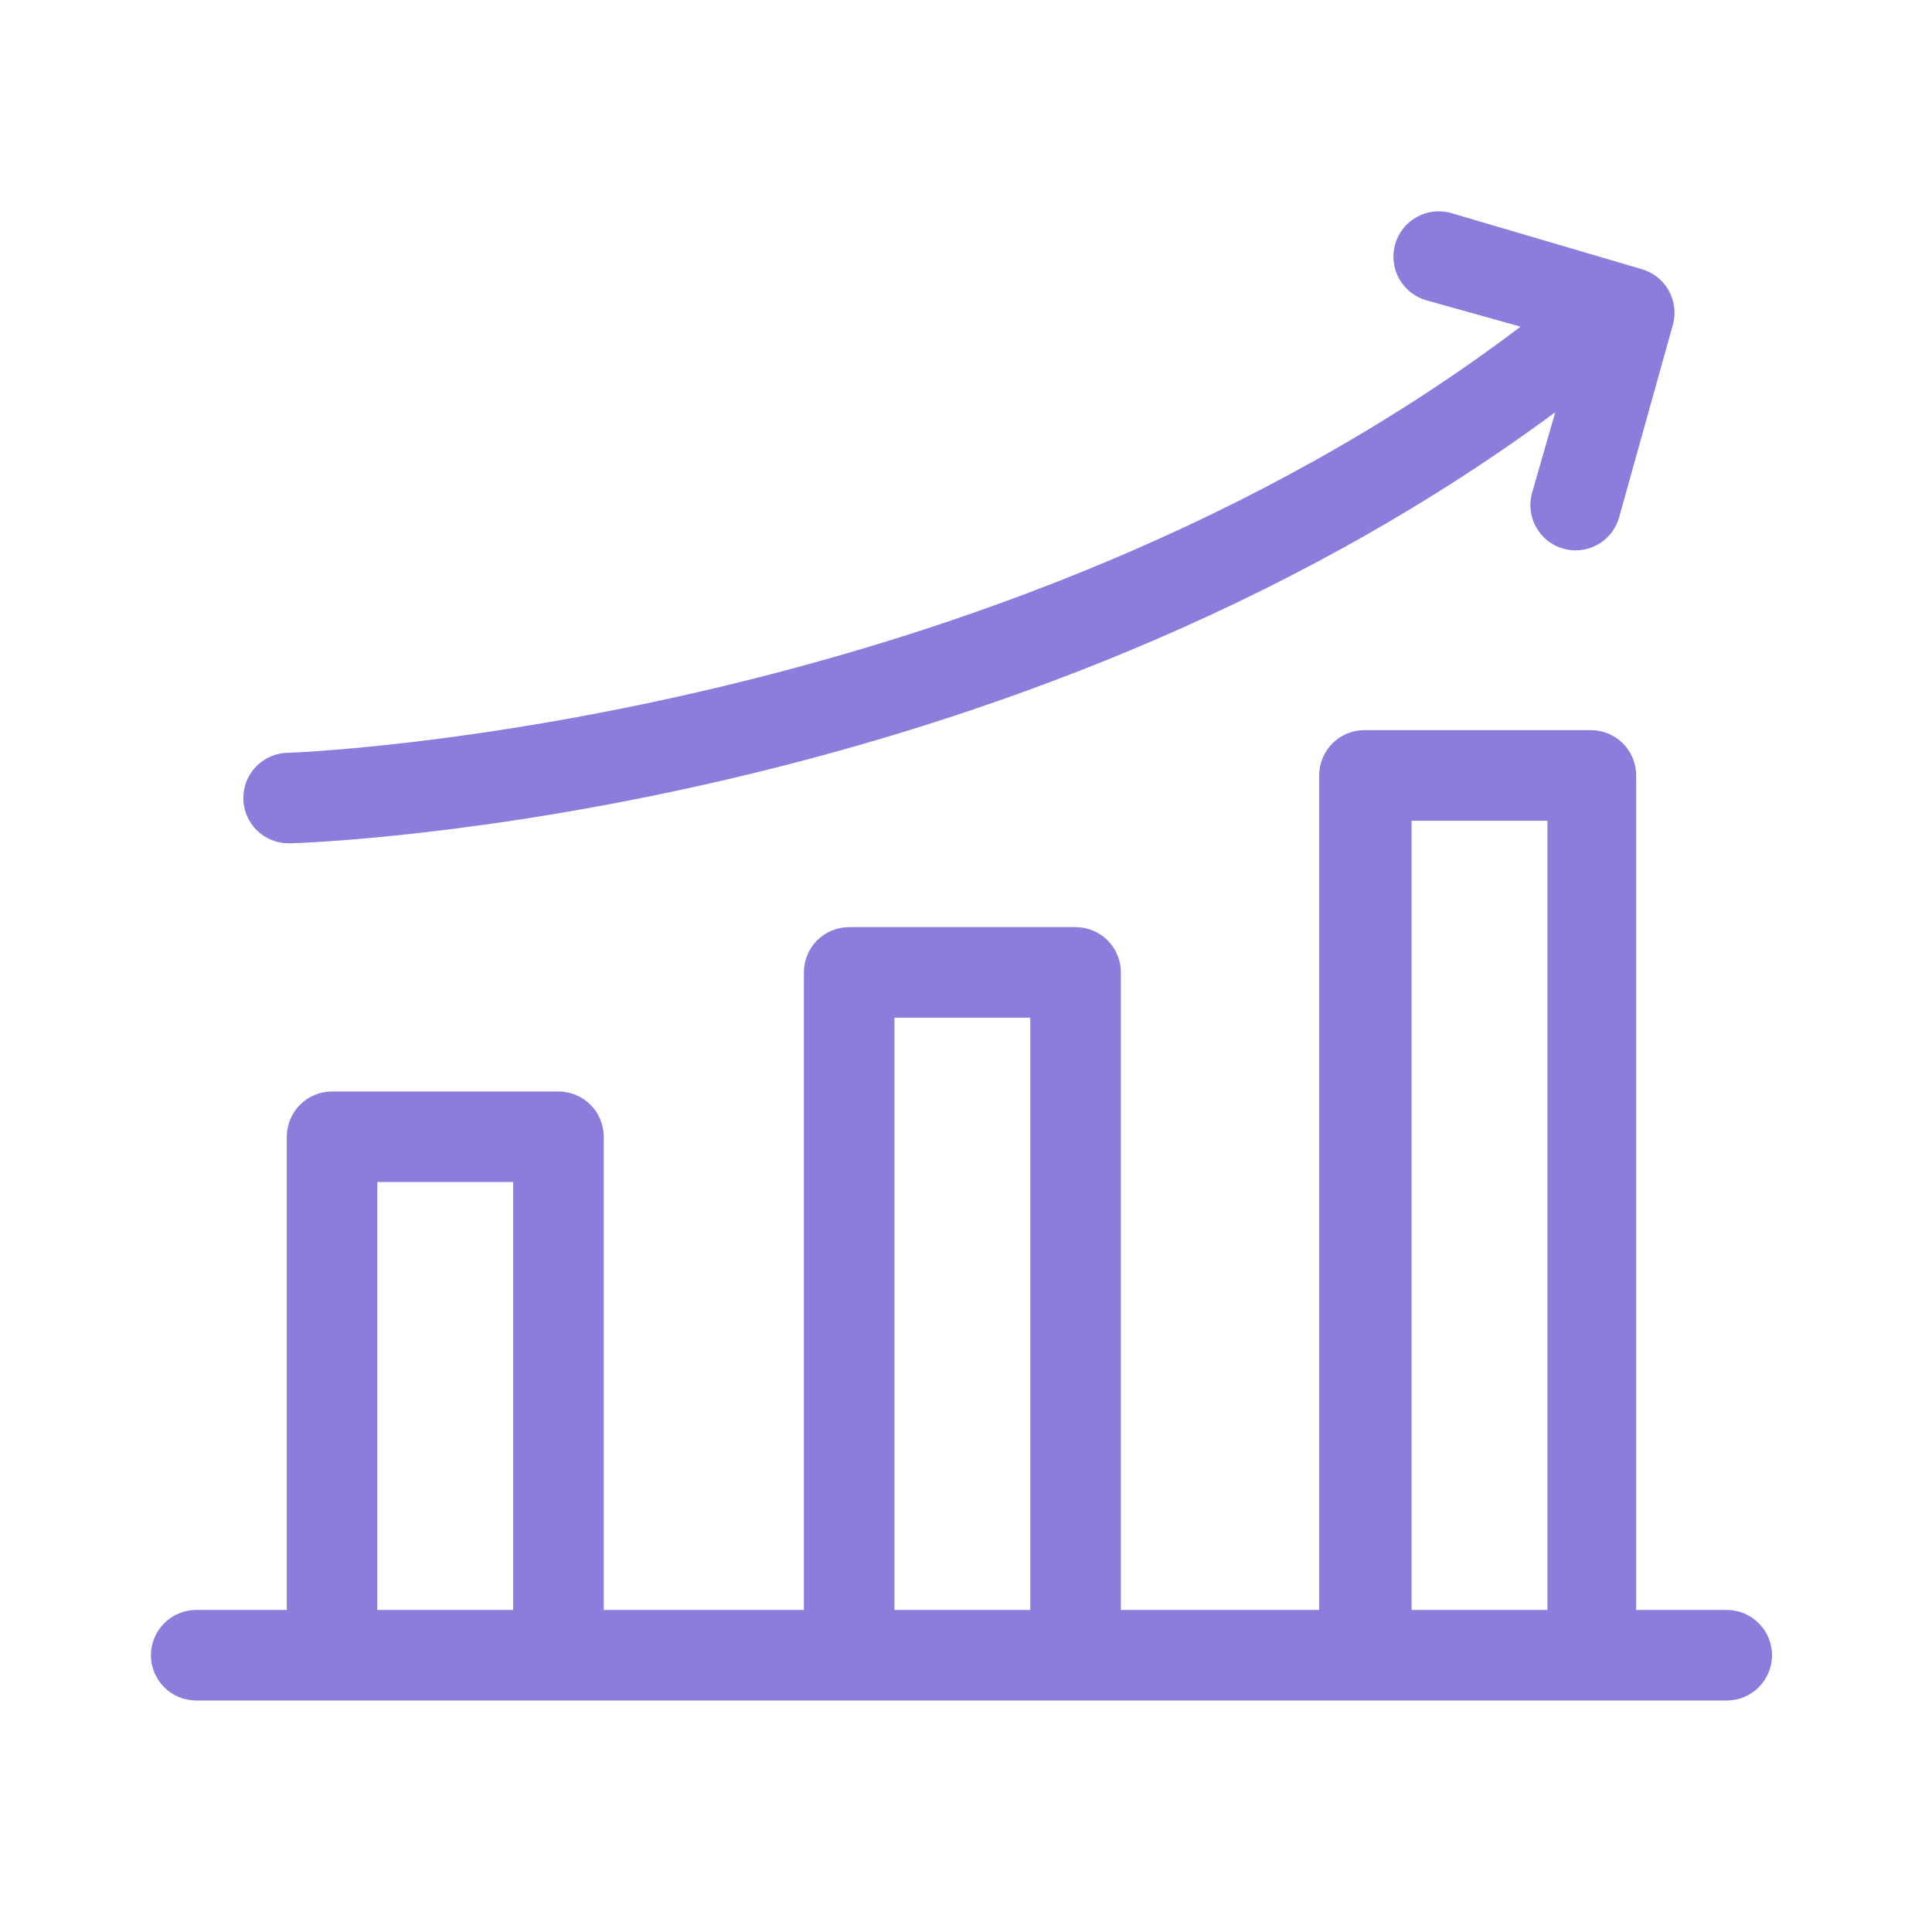<svg width="40" height="40" viewBox="0 0 40 40" fill="none" xmlns="http://www.w3.org/2000/svg">
<path fill-rule="evenodd" clip-rule="evenodd" d="M32.228 11.308C32.363 11.37 32.509 11.4 32.657 11.394C32.853 11.386 33.042 11.317 33.197 11.196C33.352 11.075 33.465 10.908 33.52 10.719L34.635 6.725C34.702 6.487 34.671 6.231 34.55 6.015C34.428 5.799 34.227 5.64 33.988 5.572L30.041 4.41C29.923 4.377 29.798 4.367 29.676 4.382C29.553 4.396 29.435 4.435 29.328 4.496C29.22 4.556 29.125 4.637 29.049 4.734C28.973 4.831 28.917 4.942 28.884 5.061C28.85 5.18 28.841 5.304 28.856 5.427C28.87 5.549 28.909 5.668 28.97 5.775C29.03 5.883 29.111 5.977 29.208 6.053C29.305 6.13 29.416 6.186 29.535 6.219L31.482 6.763C20.563 15.029 6.123 15.585 5.975 15.585C5.727 15.585 5.488 15.684 5.312 15.86C5.137 16.036 5.038 16.274 5.038 16.523C5.038 16.771 5.137 17.01 5.312 17.186C5.488 17.361 5.727 17.46 5.975 17.46H6.013C6.626 17.442 20.869 16.906 32.2 8.535L31.72 10.204C31.68 10.346 31.674 10.495 31.703 10.64C31.731 10.785 31.794 10.921 31.886 11.037C31.977 11.153 32.094 11.246 32.228 11.308ZM35.75 33.332H33.875V16.054C33.875 15.805 33.776 15.567 33.6 15.391C33.425 15.215 33.186 15.117 32.938 15.117H28.25C28.001 15.117 27.763 15.215 27.587 15.391C27.411 15.567 27.312 15.805 27.312 16.054V33.332H23.206V20.132C23.206 19.884 23.108 19.645 22.932 19.469C22.756 19.294 22.517 19.195 22.269 19.195H17.581C17.333 19.195 17.094 19.294 16.918 19.469C16.742 19.645 16.644 19.884 16.644 20.132V33.332H12.5V23.535C12.5 23.287 12.401 23.048 12.225 22.872C12.05 22.697 11.811 22.598 11.562 22.598H6.875C6.626 22.598 6.388 22.697 6.212 22.872C6.036 23.048 5.938 23.287 5.938 23.535V33.332H4.062C3.814 33.332 3.575 33.431 3.4 33.607C3.224 33.783 3.125 34.021 3.125 34.27C3.125 34.518 3.224 34.757 3.4 34.933C3.575 35.108 3.814 35.207 4.062 35.207H35.75C35.999 35.207 36.237 35.108 36.413 34.933C36.589 34.757 36.688 34.518 36.688 34.27C36.688 34.021 36.589 33.783 36.413 33.607C36.237 33.431 35.999 33.332 35.75 33.332ZM7.812 33.332V24.473H10.625V33.332H7.812ZM18.519 33.332V21.07H21.331V33.332H18.519ZM29.225 33.332V16.992H32.038V33.332H29.225Z" fill="#8C7CDB"/>
</svg>
